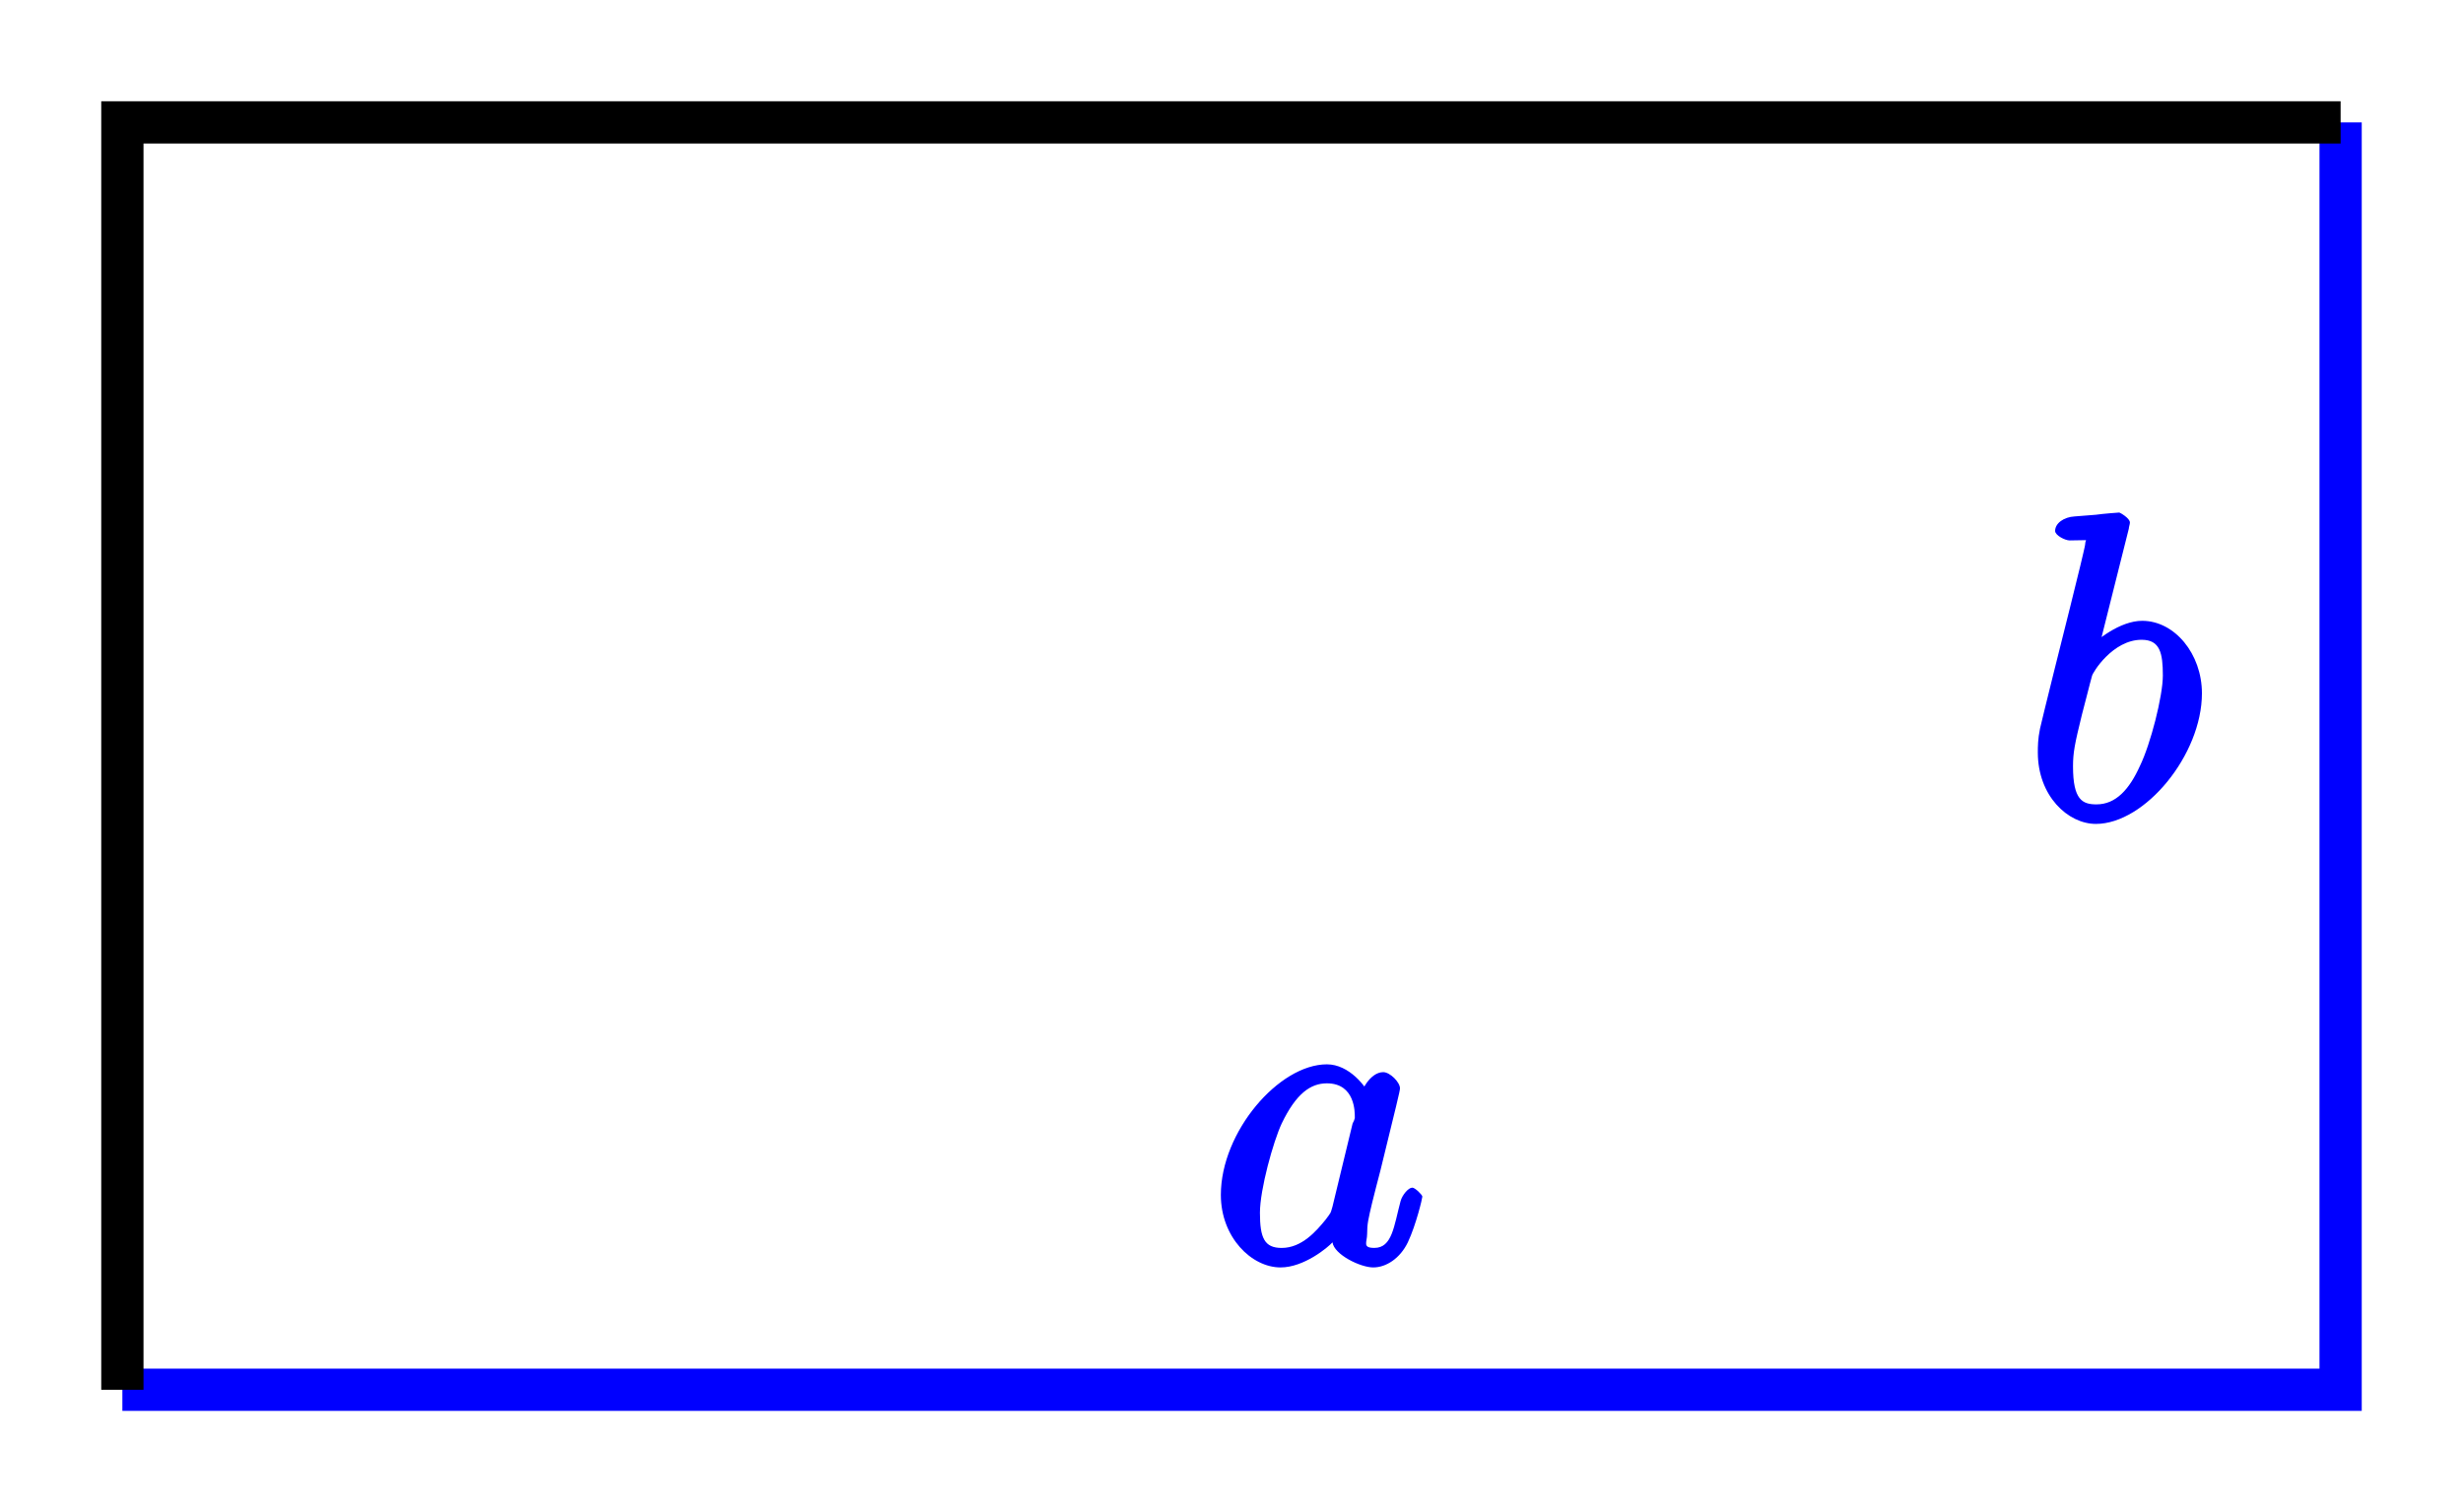 <?xml version="1.0" encoding="UTF-8" standalone="no"?>
<svg
   xmlns:dc="http://purl.org/dc/elements/1.1/"
   xmlns:cc="http://creativecommons.org/ns#"
   xmlns:rdf="http://www.w3.org/1999/02/22-rdf-syntax-ns#"
   xmlns:svg="http://www.w3.org/2000/svg"
   xmlns="http://www.w3.org/2000/svg"
   xmlns:xlink="http://www.w3.org/1999/xlink"
   xmlns:sodipodi="http://sodipodi.sourceforge.net/DTD/sodipodi-0.dtd"
   xmlns:inkscape="http://www.inkscape.org/namespaces/inkscape"
   width="86.192"
   height="52.926"
   viewBox="0 0 68.954 42.34"
   version="1.1"
   id="svg3303"
   inkscape:version="0.48.5 r10040"
   sodipodi:docname="vol.svg">
  <sodipodi:namedview
     pagecolor="#ffffff"
     bordercolor="#666666"
     borderopacity="1"
     objecttolerance="10"
     gridtolerance="10"
     guidetolerance="10"
     inkscape:pageopacity="0"
     inkscape:pageshadow="2"
     inkscape:window-width="1156"
     inkscape:window-height="610"
     id="namedview3336"
     showgrid="false"
     units="mm"
     fit-margin-top="1"
     fit-margin-left="1"
     fit-margin-right="1"
     fit-margin-bottom="1"
     inkscape:zoom="8.2946684"
     inkscape:cx="43.096081"
     inkscape:cy="26.462782"
     inkscape:window-x="0"
     inkscape:window-y="0"
     inkscape:window-maximized="0"
     inkscape:current-layer="svg3303" />
  <defs
     id="defs3305">
    <g
       id="g3307">
      <symbol
         overflow="visible"
         id="glyph0-0"
         style="overflow:visible">
        <path
           style="stroke:none"
           d=""
           id="path3310"
           inkscape:connector-curvature="0" />
      </symbol>
      <symbol
         overflow="visible"
         id="glyph0-1"
         style="overflow:visible">
        <path
           style="stroke:none"
           d="M 3.438,-1.578 C 3.375,-1.375 3.422,-1.453 3.25,-1.219 c -0.266,0.328 -0.672,0.797 -1.234,0.797 -0.484,0 -0.609,-0.281 -0.609,-0.984 0,-0.656 0.375,-2 0.609,-2.5 0.406,-0.844 0.812,-1.125 1.266,-1.125 0.797,0 0.781,0.828 0.781,0.938 0,0 0.016,0.047 -0.062,0.188 z M 4.516,-4.625 c -0.125,-0.312 -0.609,-0.938 -1.234,-0.938 -1.344,0 -2.969,1.891 -2.969,3.656 0,1.188 0.859,2.031 1.672,2.031 0.656,0 1.328,-0.562 1.453,-0.703 0.047,0.344 0.781,0.703 1.141,0.703 0.359,0 0.75,-0.25 0.969,-0.703 0.234,-0.5 0.406,-1.234 0.406,-1.281 0,-0.047 -0.203,-0.25 -0.281,-0.25 -0.109,0 -0.281,0.203 -0.328,0.375 -0.188,0.703 -0.234,1.312 -0.734,1.312 -0.344,0 -0.203,-0.156 -0.203,-0.391 0,-0.281 0.031,-0.406 0.141,-0.875 C 4.625,-1.984 4.688,-2.25 4.781,-2.594 c 0.438,-1.797 0.547,-2.219 0.547,-2.297 0,-0.172 -0.281,-0.453 -0.469,-0.453 -0.375,0 -0.641,0.562 -0.656,0.703 z m 0,0"
           id="path3313"
           inkscape:connector-curvature="0" />
      </symbol>
      <symbol
         overflow="visible"
         id="glyph0-2"
         style="overflow:visible">
        <path
           style="stroke:none"
           d="m 2.922,-8.141 c 0,-0.047 0.031,-0.125 0.031,-0.172 0,-0.125 -0.281,-0.281 -0.297,-0.281 -0.016,0 -0.438,0.031 -0.656,0.062 -0.203,0.016 -0.391,0.031 -0.594,0.047 -0.297,0.016 -0.547,0.188 -0.547,0.406 0,0.125 0.281,0.266 0.406,0.266 0.609,0 0.438,-0.047 0.438,0.078 0,0.078 -0.094,0.422 -0.141,0.641 l -0.281,1.141 c -0.125,0.484 -0.797,3.188 -0.844,3.406 C 0.375,-2.25 0.375,-2.031 0.375,-1.875 c 0,1.219 0.844,2 1.625,2 1.375,0 2.969,-1.938 2.969,-3.656 0,-1.109 -0.766,-2.031 -1.672,-2.031 -0.625,0 -1.297,0.547 -1.531,0.797 l 0.281,0.109 z m -0.906,7.719 c -0.391,0 -0.656,-0.125 -0.656,-1.062 0,-0.391 0.047,-0.625 0.25,-1.453 C 1.656,-3.094 1.844,-3.859 1.891,-4.016 1.906,-4.109 2.469,-5.031 3.281,-5.031 c 0.516,0 0.594,0.375 0.594,1 0,0.578 -0.344,1.922 -0.641,2.531 C 2.938,-0.844 2.562,-0.422 2.016,-0.422 z m 0,0"
           id="path3316"
           inkscape:connector-curvature="0" />
      </symbol>
    </g>
    <clipPath
       id="clip1">
      <path
         d="m 78,91.035 64,0 L 142,129 78,129 z m 0,0"
         id="path3319"
         inkscape:connector-curvature="0" />
    </clipPath>
  </defs>
  <g
     id="surface1"
     transform="translate(-75.867,-89.015)">
    <g
       clip-path="url(#clip1)"
       clip-rule="nonzero"
       id="g3322">
      <path
         style="fill:none;stroke:#0000ff;stroke-width:11.829;stroke-linecap:butt;stroke-linejoin:miter;stroke-miterlimit:10;stroke-opacity:1"
         d="m 792.93,7140.703 621.016,0 0,354.883"
         transform="matrix(0.1,0,0,-0.1,0,842)"
         id="path3324"
         inkscape:connector-curvature="0" />
      <path
         style="fill:none;stroke:#000000;stroke-width:11.829;stroke-linecap:butt;stroke-linejoin:miter;stroke-miterlimit:10;stroke-opacity:1"
         d="m 792.93,7140.703 0,354.883 621.016,0"
         transform="matrix(0.1,0,0,-0.1,0,842)"
         id="path3326"
         inkscape:connector-curvature="0" />
    </g>
    <g
       style="fill:#0000ff;fill-opacity:1"
       id="g3328">
      <use
         xlink:href="#glyph0-1"
         x="109.733"
         y="124.38"
         id="use3330"
         width="595"
         height="842" />
    </g>
    <g
       style="fill:#0000ff;fill-opacity:1"
       id="g3332">
      <use
         xlink:href="#glyph0-2"
         x="132.543"
         y="111.96"
         id="use3334"
         width="595"
         height="842" />
    </g>
  </g>
</svg>

